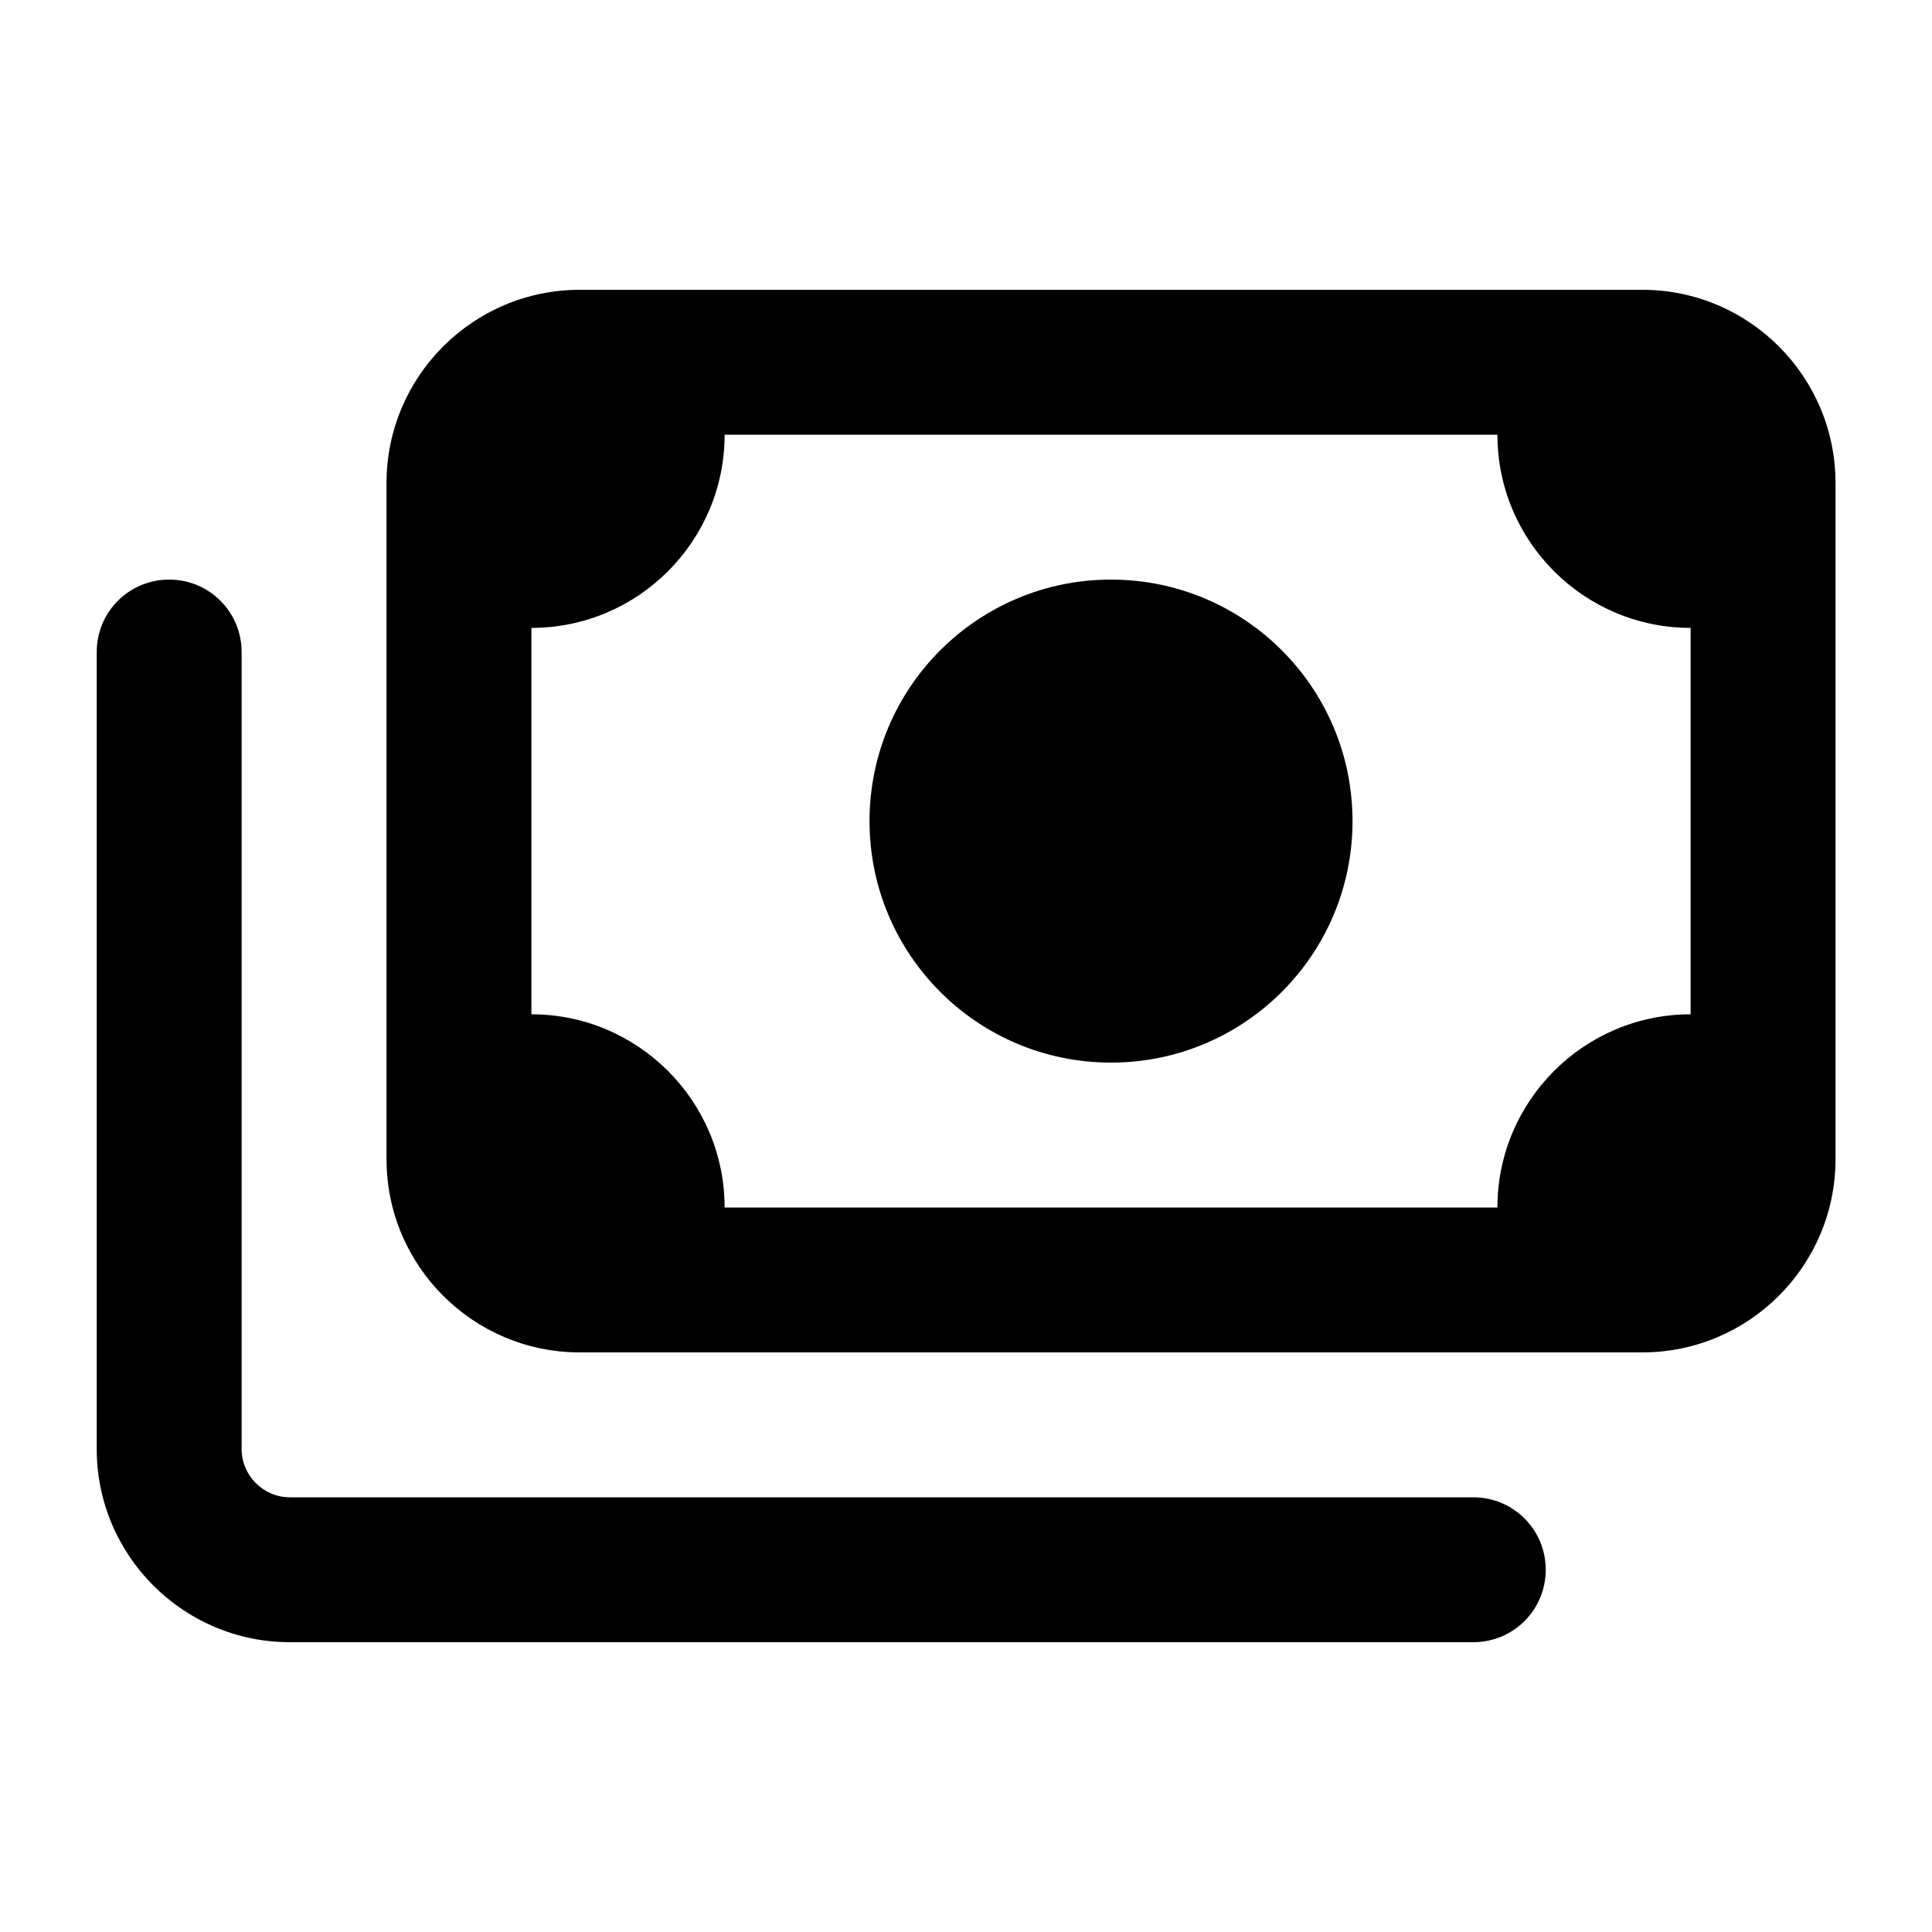 <svg width="32" height="32" viewBox="0 0 32 32" fill="none" xmlns="http://www.w3.org/2000/svg">
<path d="M12.002 7.2C12.002 8.965 10.567 10.4 8.802 10.4V16.8C10.567 16.8 12.002 18.235 12.002 20H24.802C24.802 18.235 26.237 16.8 28.002 16.8V10.4C26.237 10.4 24.802 8.965 24.802 7.2H12.002ZM6.402 8C6.402 6.235 7.837 4.8 9.602 4.8H27.202C28.967 4.8 30.402 6.235 30.402 8V19.2C30.402 20.965 28.967 22.4 27.202 22.4H9.602C7.837 22.4 6.402 20.965 6.402 19.2V8ZM18.402 9.6C20.612 9.6 22.402 11.39 22.402 13.6C22.402 15.81 20.612 17.6 18.402 17.6C16.192 17.6 14.402 15.81 14.402 13.6C14.402 11.39 16.192 9.6 18.402 9.6ZM2.802 9.6C3.467 9.6 4.002 10.135 4.002 10.8V24C4.002 24.44 4.362 24.8 4.802 24.8H24.402C25.067 24.8 25.602 25.335 25.602 26C25.602 26.665 25.067 27.2 24.402 27.2H4.802C3.037 27.2 1.602 25.765 1.602 24V10.8C1.602 10.135 2.137 9.6 2.802 9.6Z" fill="black"/>
</svg>
